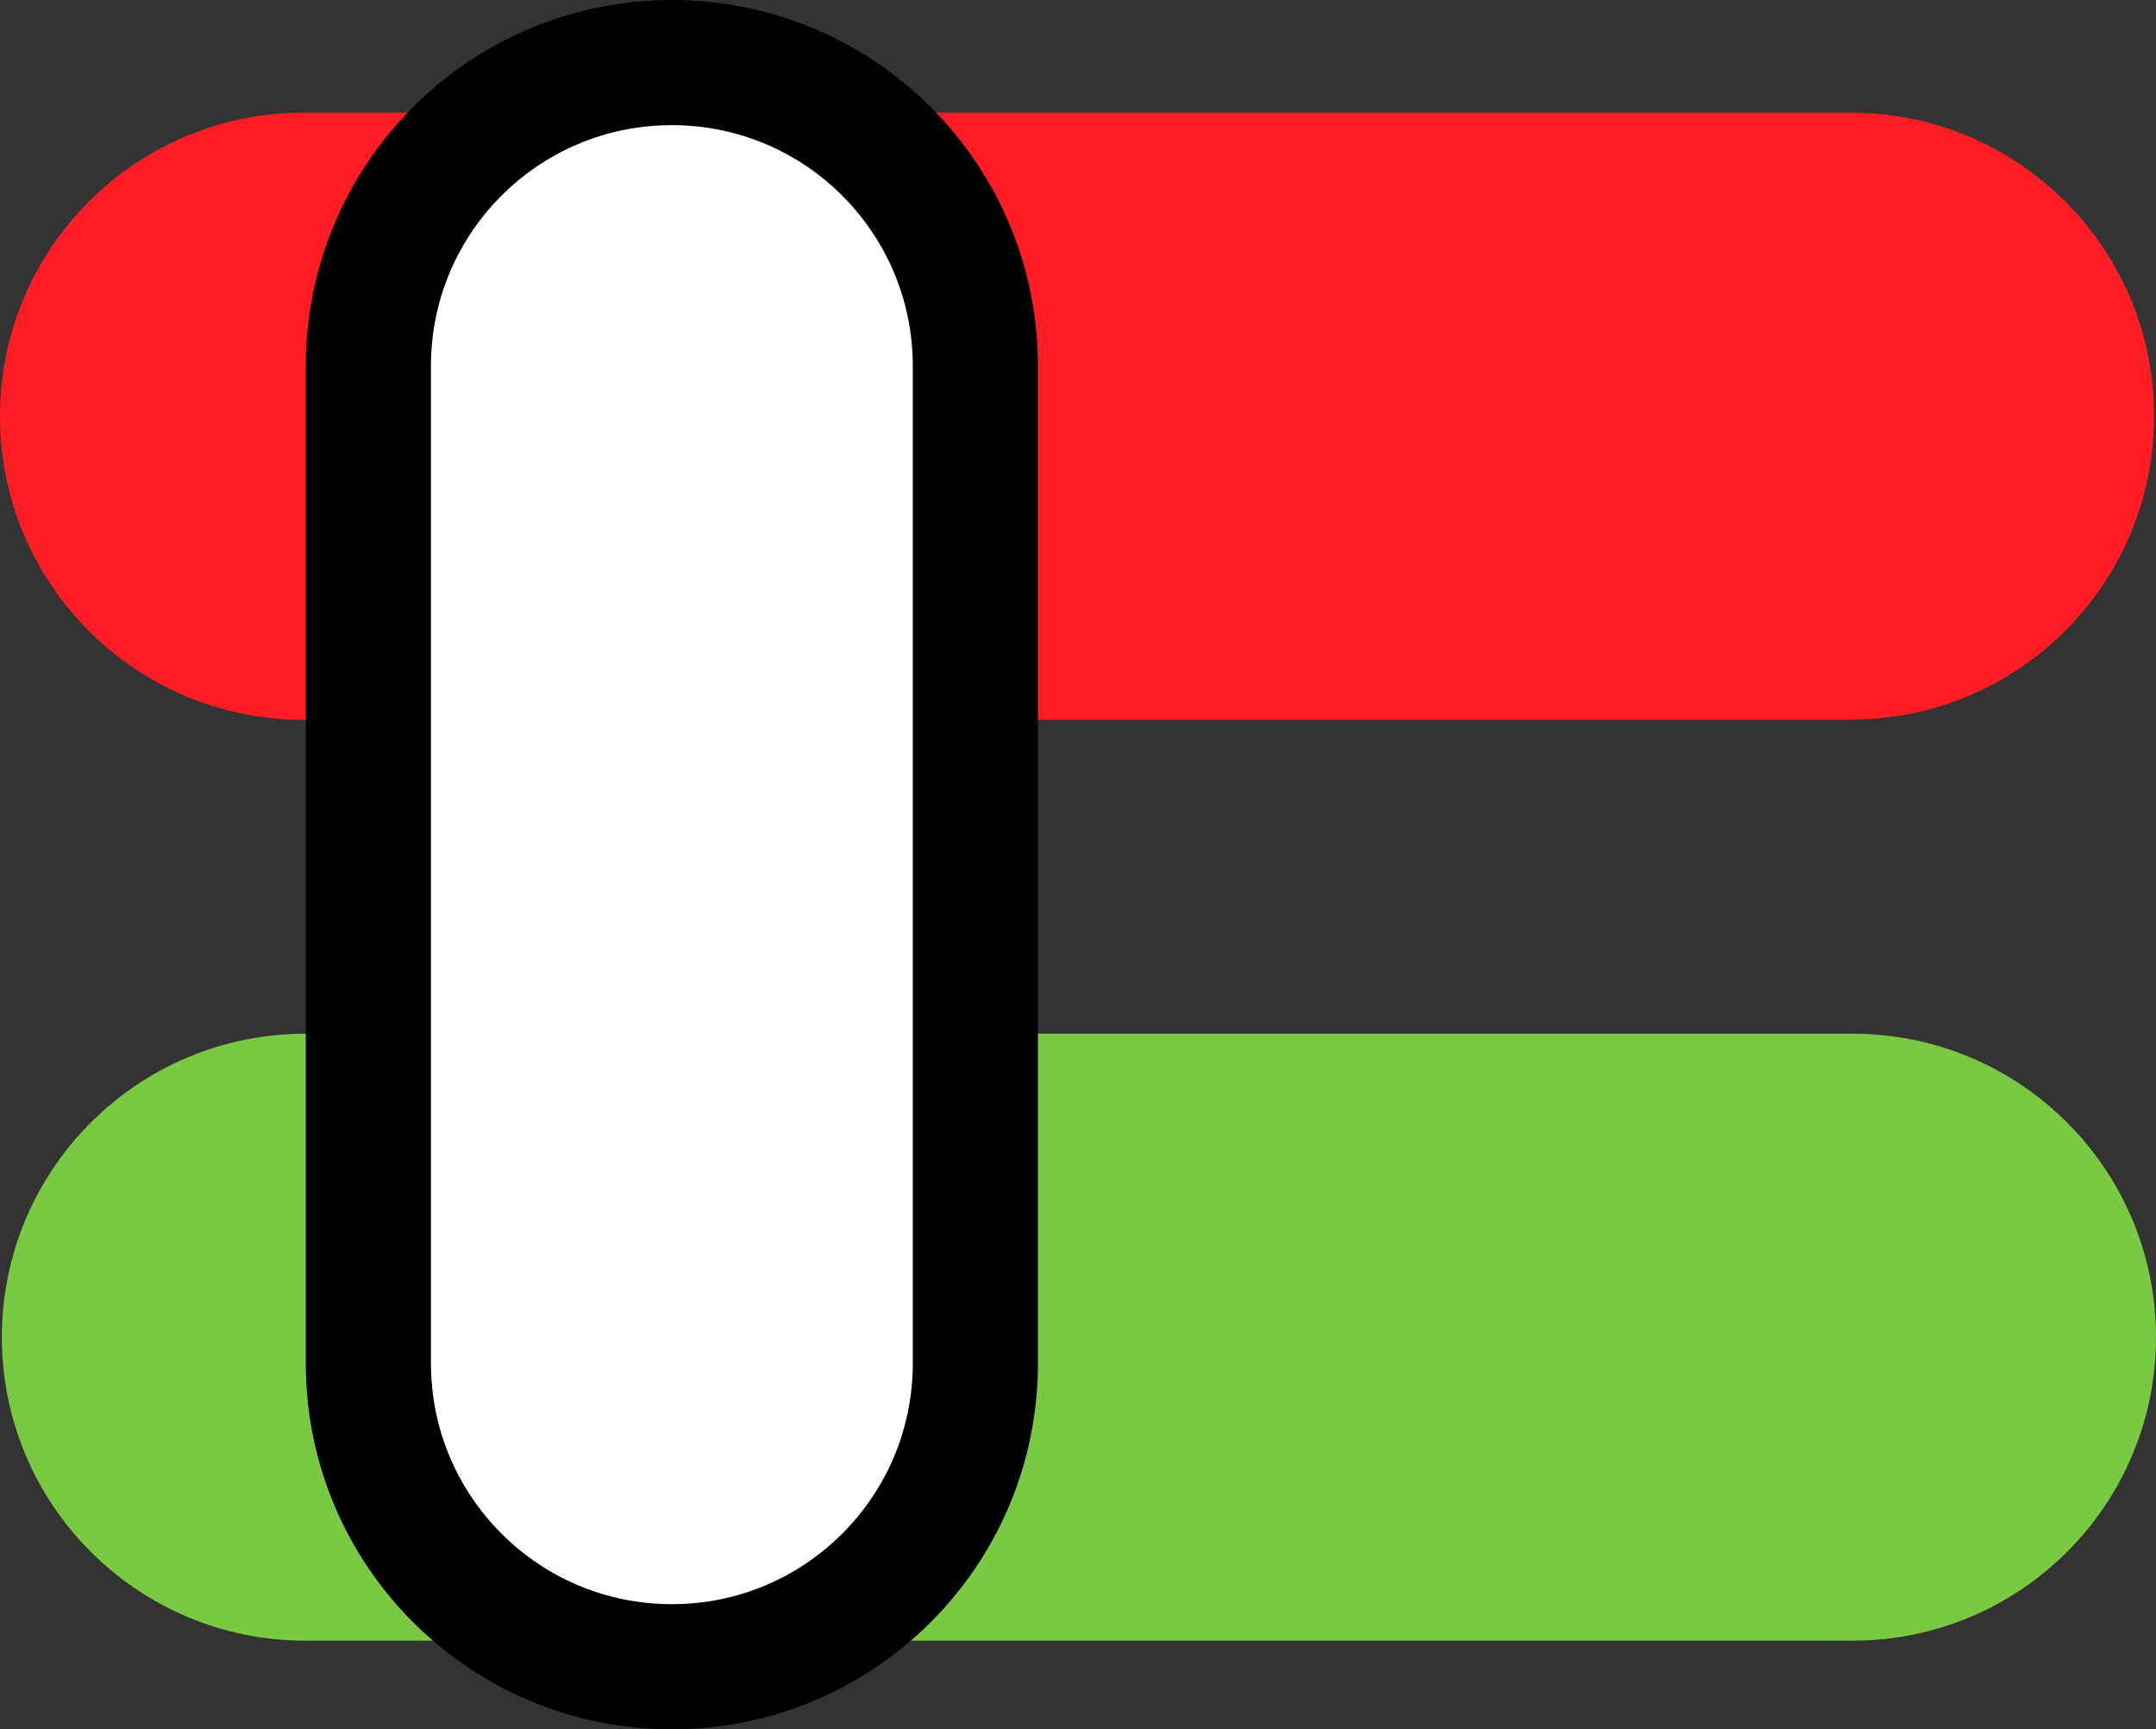 <?xml version="1.0" encoding="UTF-8"?>
<svg id="Layer_2" data-name="Layer 2" xmlns="http://www.w3.org/2000/svg" viewBox="0 0 103.36 82.91">
  <rect x="0" y="0" width="103.36" height="82.91" fill="#333333" stroke="none"/>
  <defs>
    <style>
      .cls-1 {
        fill: #fff;
        stroke: #000;
        stroke-miterlimit: 10;
        stroke-width: 6px;
      }

      .cls-2 {
        fill: #7ac943;
      }

      .cls-3 {
        fill: #ff1d25;
      }
    </style>
  </defs>
  <g id="Layer_1-2" data-name="Layer 1">
    <path class="cls-3" d="m88.72,34.51H14.55c-8.04,0-14.55-6.51-14.55-14.55S6.51,5.4,14.55,5.4h74.17c8.04,0,14.55,6.51,14.55,14.55s-6.51,14.55-14.55,14.55Z"/>
    <path class="cls-2" d="m88.81,78.66H14.64C6.6,78.66.09,72.14.09,64.11s6.51-14.55,14.55-14.55h74.17c8.04,0,14.55,6.51,14.55,14.55s-6.51,14.55-14.55,14.55Z"/>
    <path class="cls-1" d="m17.66,65.36V17.55c0-8.04,6.51-14.55,14.55-14.55s14.55,6.51,14.55,14.55v47.81c0,8.04-6.51,14.55-14.55,14.55s-14.55-6.51-14.55-14.55Z"/>
  </g>
</svg>